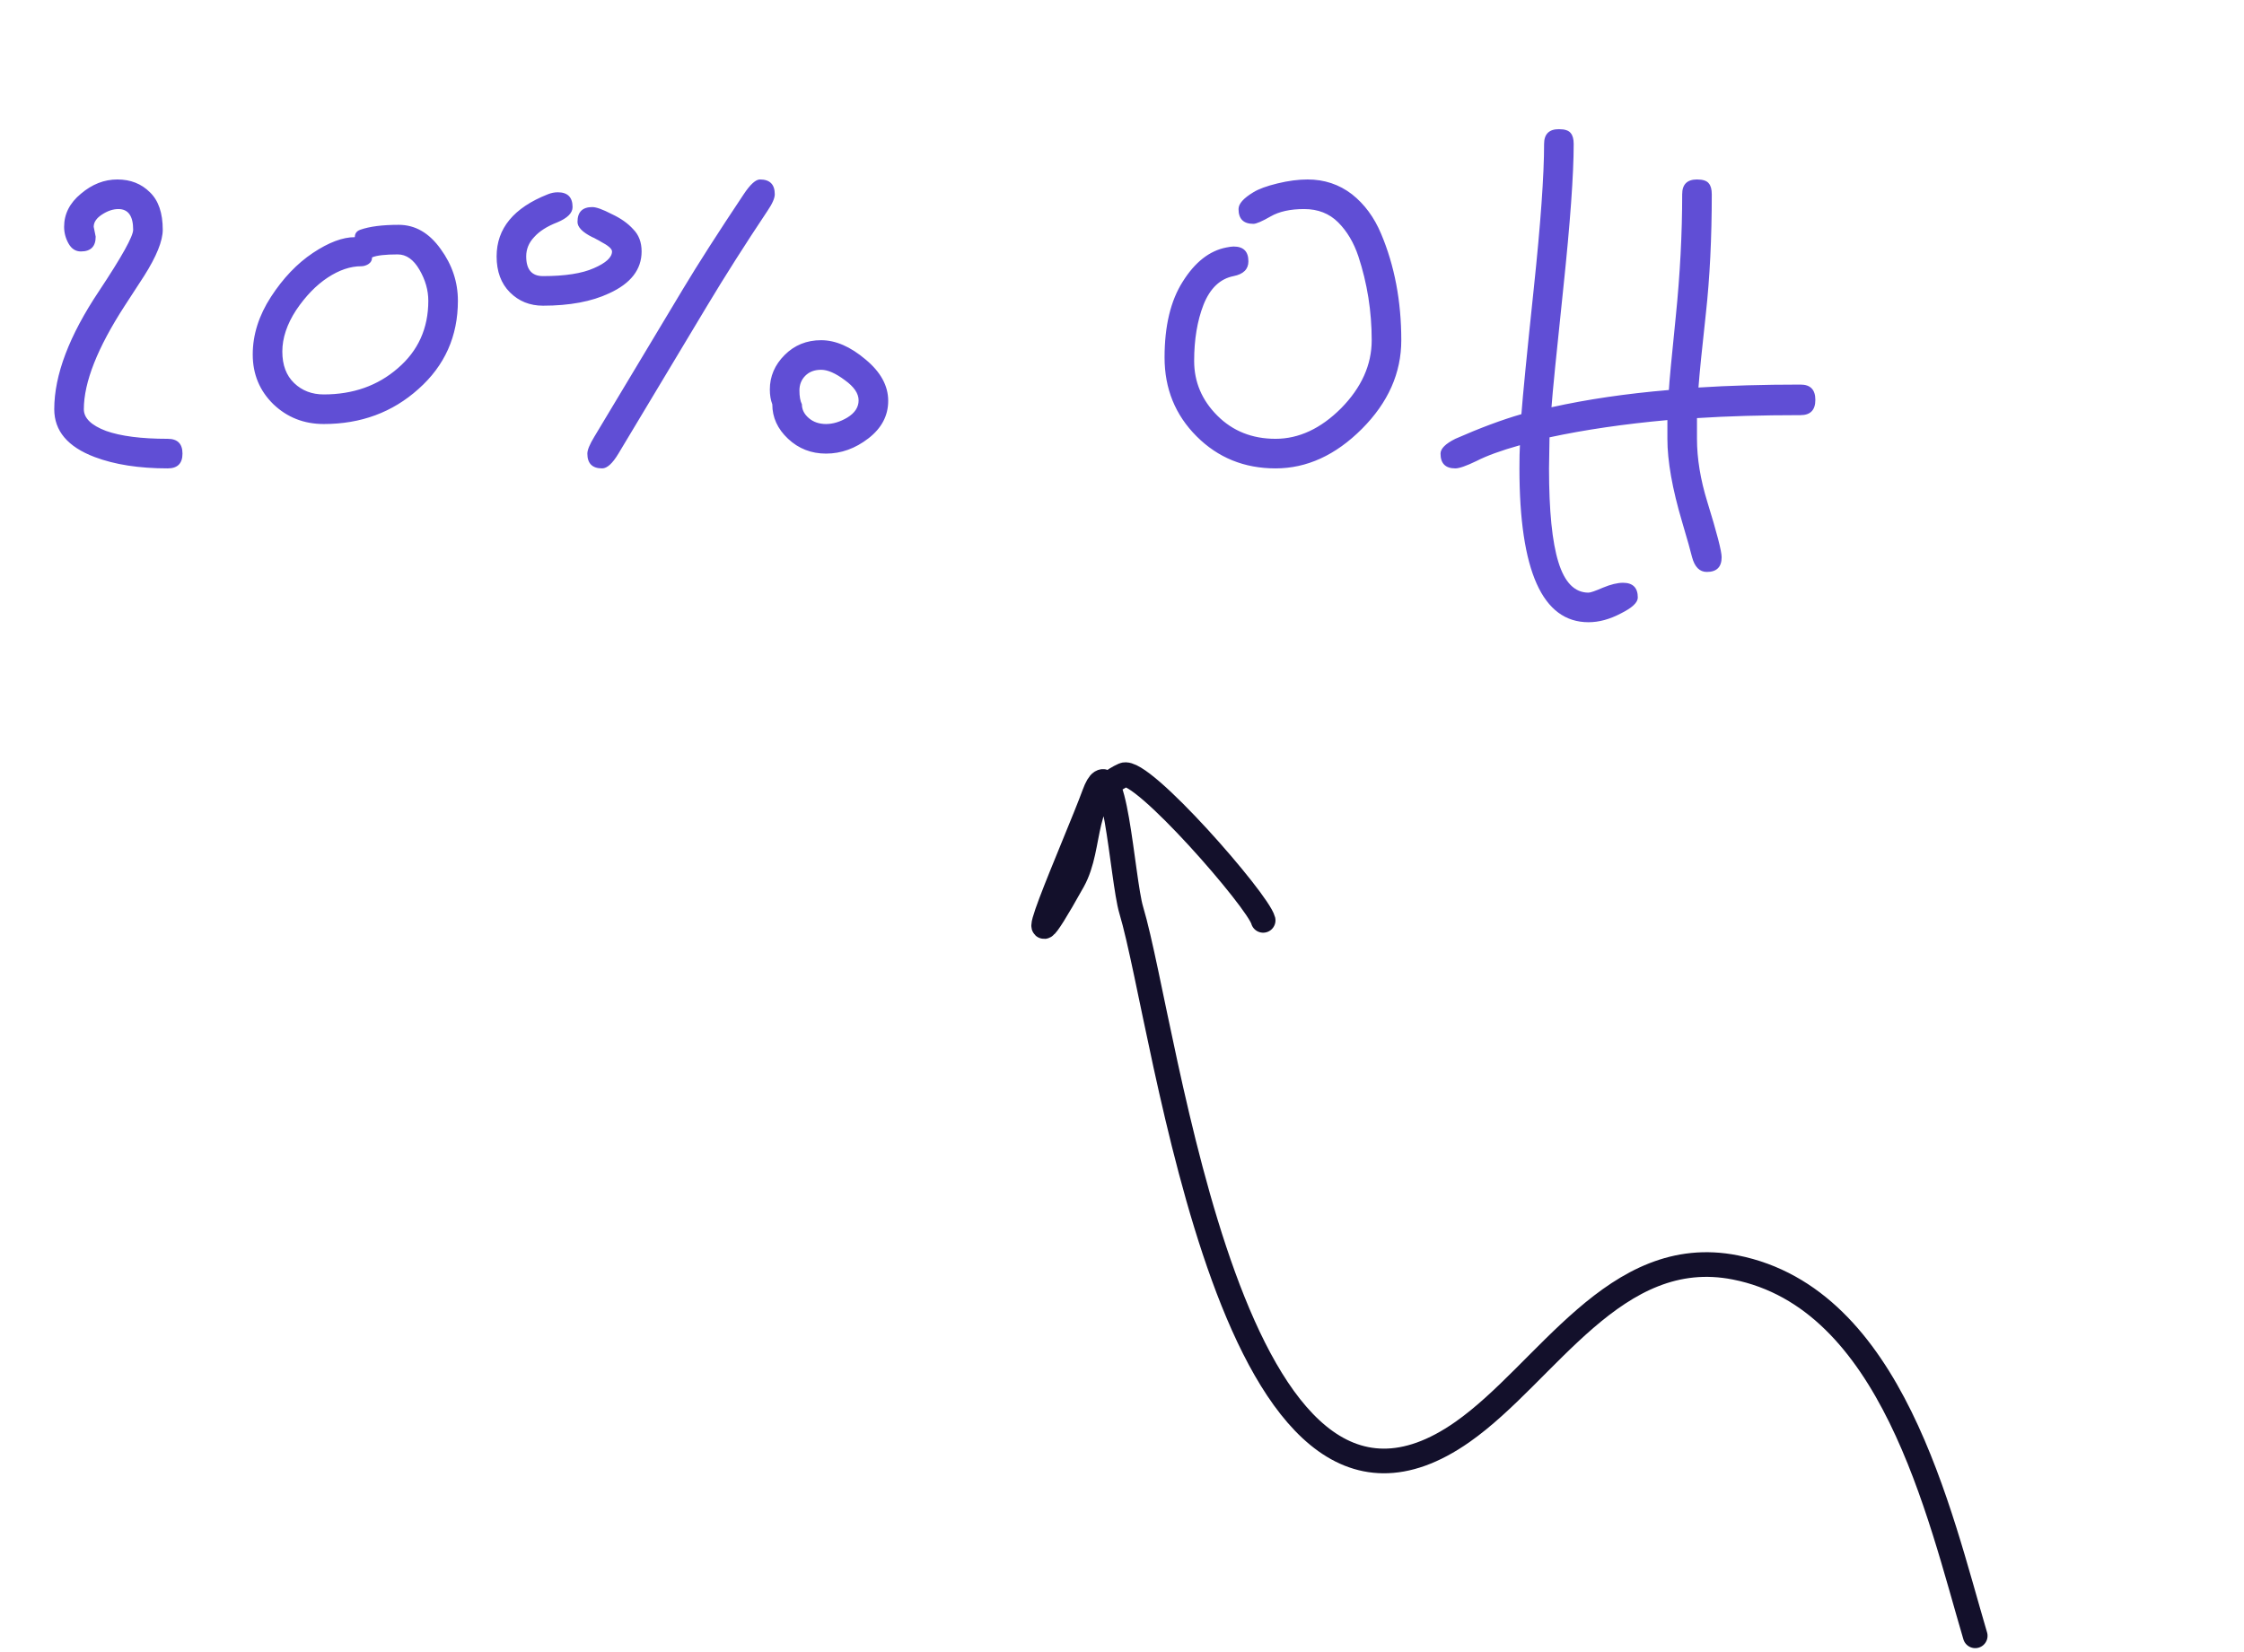 <svg width="91" height="67" viewBox="0 0 91 67" fill="none" xmlns="http://www.w3.org/2000/svg">
<path d="M3.8 9.2L3.88 9.6C3.88 10 3.68 10.2 3.28 10.2C3.067 10.2 2.9 10.093 2.78 9.88C2.66 9.667 2.6 9.44 2.6 9.2C2.6 8.68 2.827 8.233 3.28 7.86C3.733 7.473 4.227 7.28 4.76 7.28C5.293 7.28 5.733 7.453 6.08 7.8C6.427 8.133 6.6 8.64 6.6 9.32C6.6 9.773 6.347 10.4 5.84 11.2C5.68 11.44 5.42 11.84 5.06 12.4C3.953 14.107 3.4 15.507 3.4 16.6C3.4 16.96 3.7 17.253 4.3 17.48C4.9 17.693 5.733 17.8 6.8 17.8C7.2 17.8 7.4 18 7.4 18.4C7.4 18.8 7.2 19 6.8 19C5.64 19 4.653 18.847 3.84 18.54C2.747 18.127 2.2 17.48 2.2 16.6C2.2 15.213 2.807 13.613 4.02 11.8C4.94 10.413 5.4 9.587 5.4 9.32C5.4 8.76 5.2 8.48 4.8 8.48C4.587 8.48 4.367 8.553 4.14 8.7C3.913 8.847 3.8 9.013 3.8 9.2ZM15.089 10.44C15.089 10.56 15.036 10.653 14.929 10.72C14.836 10.773 14.743 10.8 14.649 10.8C14.209 10.8 13.756 10.953 13.289 11.26C12.823 11.567 12.396 12.007 12.009 12.58C11.636 13.153 11.449 13.713 11.449 14.26C11.449 14.807 11.609 15.233 11.929 15.54C12.249 15.847 12.649 16 13.129 16C14.316 16 15.316 15.647 16.129 14.94C16.956 14.233 17.369 13.32 17.369 12.2C17.369 11.773 17.249 11.353 17.009 10.94C16.769 10.527 16.476 10.32 16.129 10.32C15.623 10.32 15.276 10.36 15.089 10.44ZM11.089 16.4C10.529 15.853 10.249 15.18 10.249 14.38C10.249 13.58 10.496 12.8 10.989 12.04C11.483 11.28 12.049 10.687 12.689 10.26C13.329 9.833 13.896 9.62 14.389 9.62C14.389 9.473 14.463 9.373 14.609 9.32C14.983 9.187 15.503 9.12 16.169 9.12C16.836 9.12 17.403 9.447 17.869 10.1C18.336 10.74 18.569 11.44 18.569 12.2C18.569 13.64 18.036 14.833 16.969 15.78C15.916 16.727 14.636 17.2 13.129 17.2C12.329 17.2 11.649 16.933 11.089 16.4ZM31.319 16.4C31.252 16.227 31.219 16.027 31.219 15.8C31.219 15.267 31.419 14.8 31.819 14.4C32.219 14 32.712 13.8 33.299 13.8C33.885 13.8 34.485 14.06 35.099 14.58C35.712 15.087 36.019 15.647 36.019 16.26C36.019 16.86 35.752 17.367 35.219 17.78C34.685 18.193 34.112 18.4 33.499 18.4C32.899 18.4 32.385 18.2 31.959 17.8C31.532 17.4 31.319 16.933 31.319 16.4ZM32.519 16.4C32.519 16.613 32.612 16.8 32.799 16.96C32.985 17.12 33.219 17.2 33.499 17.2C33.779 17.2 34.065 17.113 34.359 16.94C34.665 16.753 34.819 16.52 34.819 16.24C34.819 15.96 34.632 15.687 34.259 15.42C33.885 15.14 33.565 15 33.299 15C33.032 15 32.819 15.08 32.659 15.24C32.499 15.4 32.419 15.6 32.419 15.84C32.419 16.08 32.452 16.267 32.519 16.4ZM24.419 19C24.019 19 23.819 18.8 23.819 18.4C23.819 18.253 23.912 18.027 24.099 17.72L27.699 11.72C28.299 10.72 29.119 9.44 30.159 7.88C30.425 7.48 30.645 7.28 30.819 7.28C31.219 7.28 31.419 7.48 31.419 7.88C31.419 8.04 31.319 8.267 31.119 8.56C30.212 9.92 29.399 11.2 28.679 12.4L25.079 18.4C24.839 18.8 24.619 19 24.419 19ZM24.019 9.62C23.619 9.42 23.419 9.213 23.419 9C23.419 8.6 23.619 8.4 24.019 8.4C24.179 8.4 24.439 8.493 24.799 8.68C25.172 8.853 25.465 9.06 25.679 9.3C25.905 9.527 26.019 9.827 26.019 10.2C26.019 10.933 25.579 11.5 24.699 11.9C23.992 12.233 23.099 12.4 22.019 12.4C21.485 12.4 21.039 12.22 20.679 11.86C20.319 11.5 20.139 11.013 20.139 10.4C20.139 9.267 20.832 8.427 22.219 7.88C22.352 7.827 22.485 7.8 22.619 7.8C23.019 7.8 23.219 8 23.219 8.4C23.219 8.64 23.012 8.847 22.599 9.02C22.185 9.18 21.872 9.38 21.659 9.62C21.445 9.847 21.339 10.107 21.339 10.4C21.339 10.933 21.565 11.2 22.019 11.2C22.912 11.2 23.599 11.093 24.079 10.88C24.572 10.667 24.819 10.44 24.819 10.2C24.819 10.093 24.665 9.96 24.359 9.8C24.319 9.773 24.259 9.74 24.179 9.7C24.112 9.66 24.059 9.633 24.019 9.62ZM50.026 10C50.426 10 50.626 10.2 50.626 10.6C50.626 10.92 50.426 11.12 50.026 11.2C49.479 11.307 49.072 11.693 48.806 12.36C48.552 13.013 48.426 13.773 48.426 14.64C48.426 15.493 48.739 16.233 49.366 16.86C49.992 17.487 50.779 17.8 51.726 17.8C52.672 17.8 53.559 17.387 54.386 16.56C55.212 15.72 55.626 14.8 55.626 13.8C55.626 12.627 55.446 11.493 55.086 10.4C54.899 9.84 54.626 9.38 54.266 9.02C53.906 8.66 53.446 8.48 52.886 8.48C52.326 8.48 51.872 8.58 51.526 8.78C51.179 8.98 50.946 9.08 50.826 9.08C50.426 9.08 50.226 8.88 50.226 8.48C50.226 8.267 50.426 8.04 50.826 7.8C51.039 7.667 51.366 7.547 51.806 7.44C52.246 7.333 52.652 7.28 53.026 7.28C53.706 7.28 54.306 7.48 54.826 7.88C55.332 8.28 55.726 8.813 56.006 9.48C56.552 10.773 56.826 12.213 56.826 13.8C56.826 15.133 56.292 16.333 55.226 17.4C54.159 18.467 52.992 19 51.726 19C50.459 19 49.392 18.567 48.526 17.7C47.659 16.833 47.226 15.767 47.226 14.5C47.226 13.22 47.472 12.193 47.966 11.42C48.459 10.633 49.046 10.173 49.726 10.04C49.859 10.013 49.959 10 50.026 10ZM62.837 17.74L62.817 19C62.817 20.72 62.944 21.987 63.197 22.8C63.45 23.627 63.857 24.04 64.417 24.04C64.497 24.04 64.691 23.973 64.997 23.84C65.317 23.707 65.591 23.64 65.817 23.64C66.217 23.64 66.417 23.84 66.417 24.24C66.417 24.44 66.191 24.653 65.737 24.88C65.284 25.12 64.844 25.24 64.417 25.24C62.55 25.24 61.617 23.16 61.617 19C61.617 18.587 61.624 18.273 61.637 18.06C60.877 18.273 60.291 18.487 59.877 18.7C59.464 18.9 59.177 19 59.017 19C58.617 19 58.417 18.8 58.417 18.4C58.417 18.2 58.617 18 59.017 17.8C60.017 17.36 60.91 17.027 61.697 16.8C61.751 16.067 61.917 14.373 62.197 11.72C62.477 9.067 62.617 7.107 62.617 5.84C62.617 5.44 62.817 5.24 63.217 5.24C63.457 5.24 63.617 5.293 63.697 5.4C63.777 5.493 63.817 5.64 63.817 5.84C63.817 7.08 63.677 9.027 63.397 11.68C63.117 14.333 62.957 15.947 62.917 16.52C64.357 16.2 65.944 15.967 67.677 15.82C67.691 15.527 67.784 14.533 67.957 12.84C68.13 11.133 68.217 9.48 68.217 7.88C68.217 7.48 68.417 7.28 68.817 7.28C69.057 7.28 69.217 7.333 69.297 7.44C69.377 7.533 69.417 7.68 69.417 7.88C69.417 9.653 69.337 11.267 69.177 12.72C69.017 14.173 68.917 15.173 68.877 15.72C70.117 15.64 71.497 15.6 73.017 15.6C73.417 15.6 73.617 15.807 73.617 16.22C73.617 16.633 73.417 16.84 73.017 16.84C71.457 16.84 70.057 16.88 68.817 16.96V17.8C68.817 18.6 68.957 19.453 69.237 20.36C69.624 21.613 69.817 22.36 69.817 22.6C69.817 23 69.617 23.2 69.217 23.2C68.924 23.2 68.724 23 68.617 22.6C68.564 22.373 68.43 21.9 68.217 21.18C67.817 19.833 67.617 18.707 67.617 17.8V17.04C65.857 17.2 64.264 17.433 62.837 17.74Z" fill="#604ED5"/>
<path d="M80.1 66.356C78.623 61.357 76.732 52.673 70.371 51.413C65.49 50.446 62.729 55.685 59.306 58.087C49.932 64.663 47.318 41.737 45.874 36.914C45.503 35.673 45.191 29.988 44.375 32.21C43.639 34.215 40.713 40.747 43.511 35.734C44.312 34.3 43.782 32.234 45.569 31.436C46.286 31.116 51.021 36.542 51.224 37.334" stroke="#13102B" stroke-linecap="round"/>
</svg>
